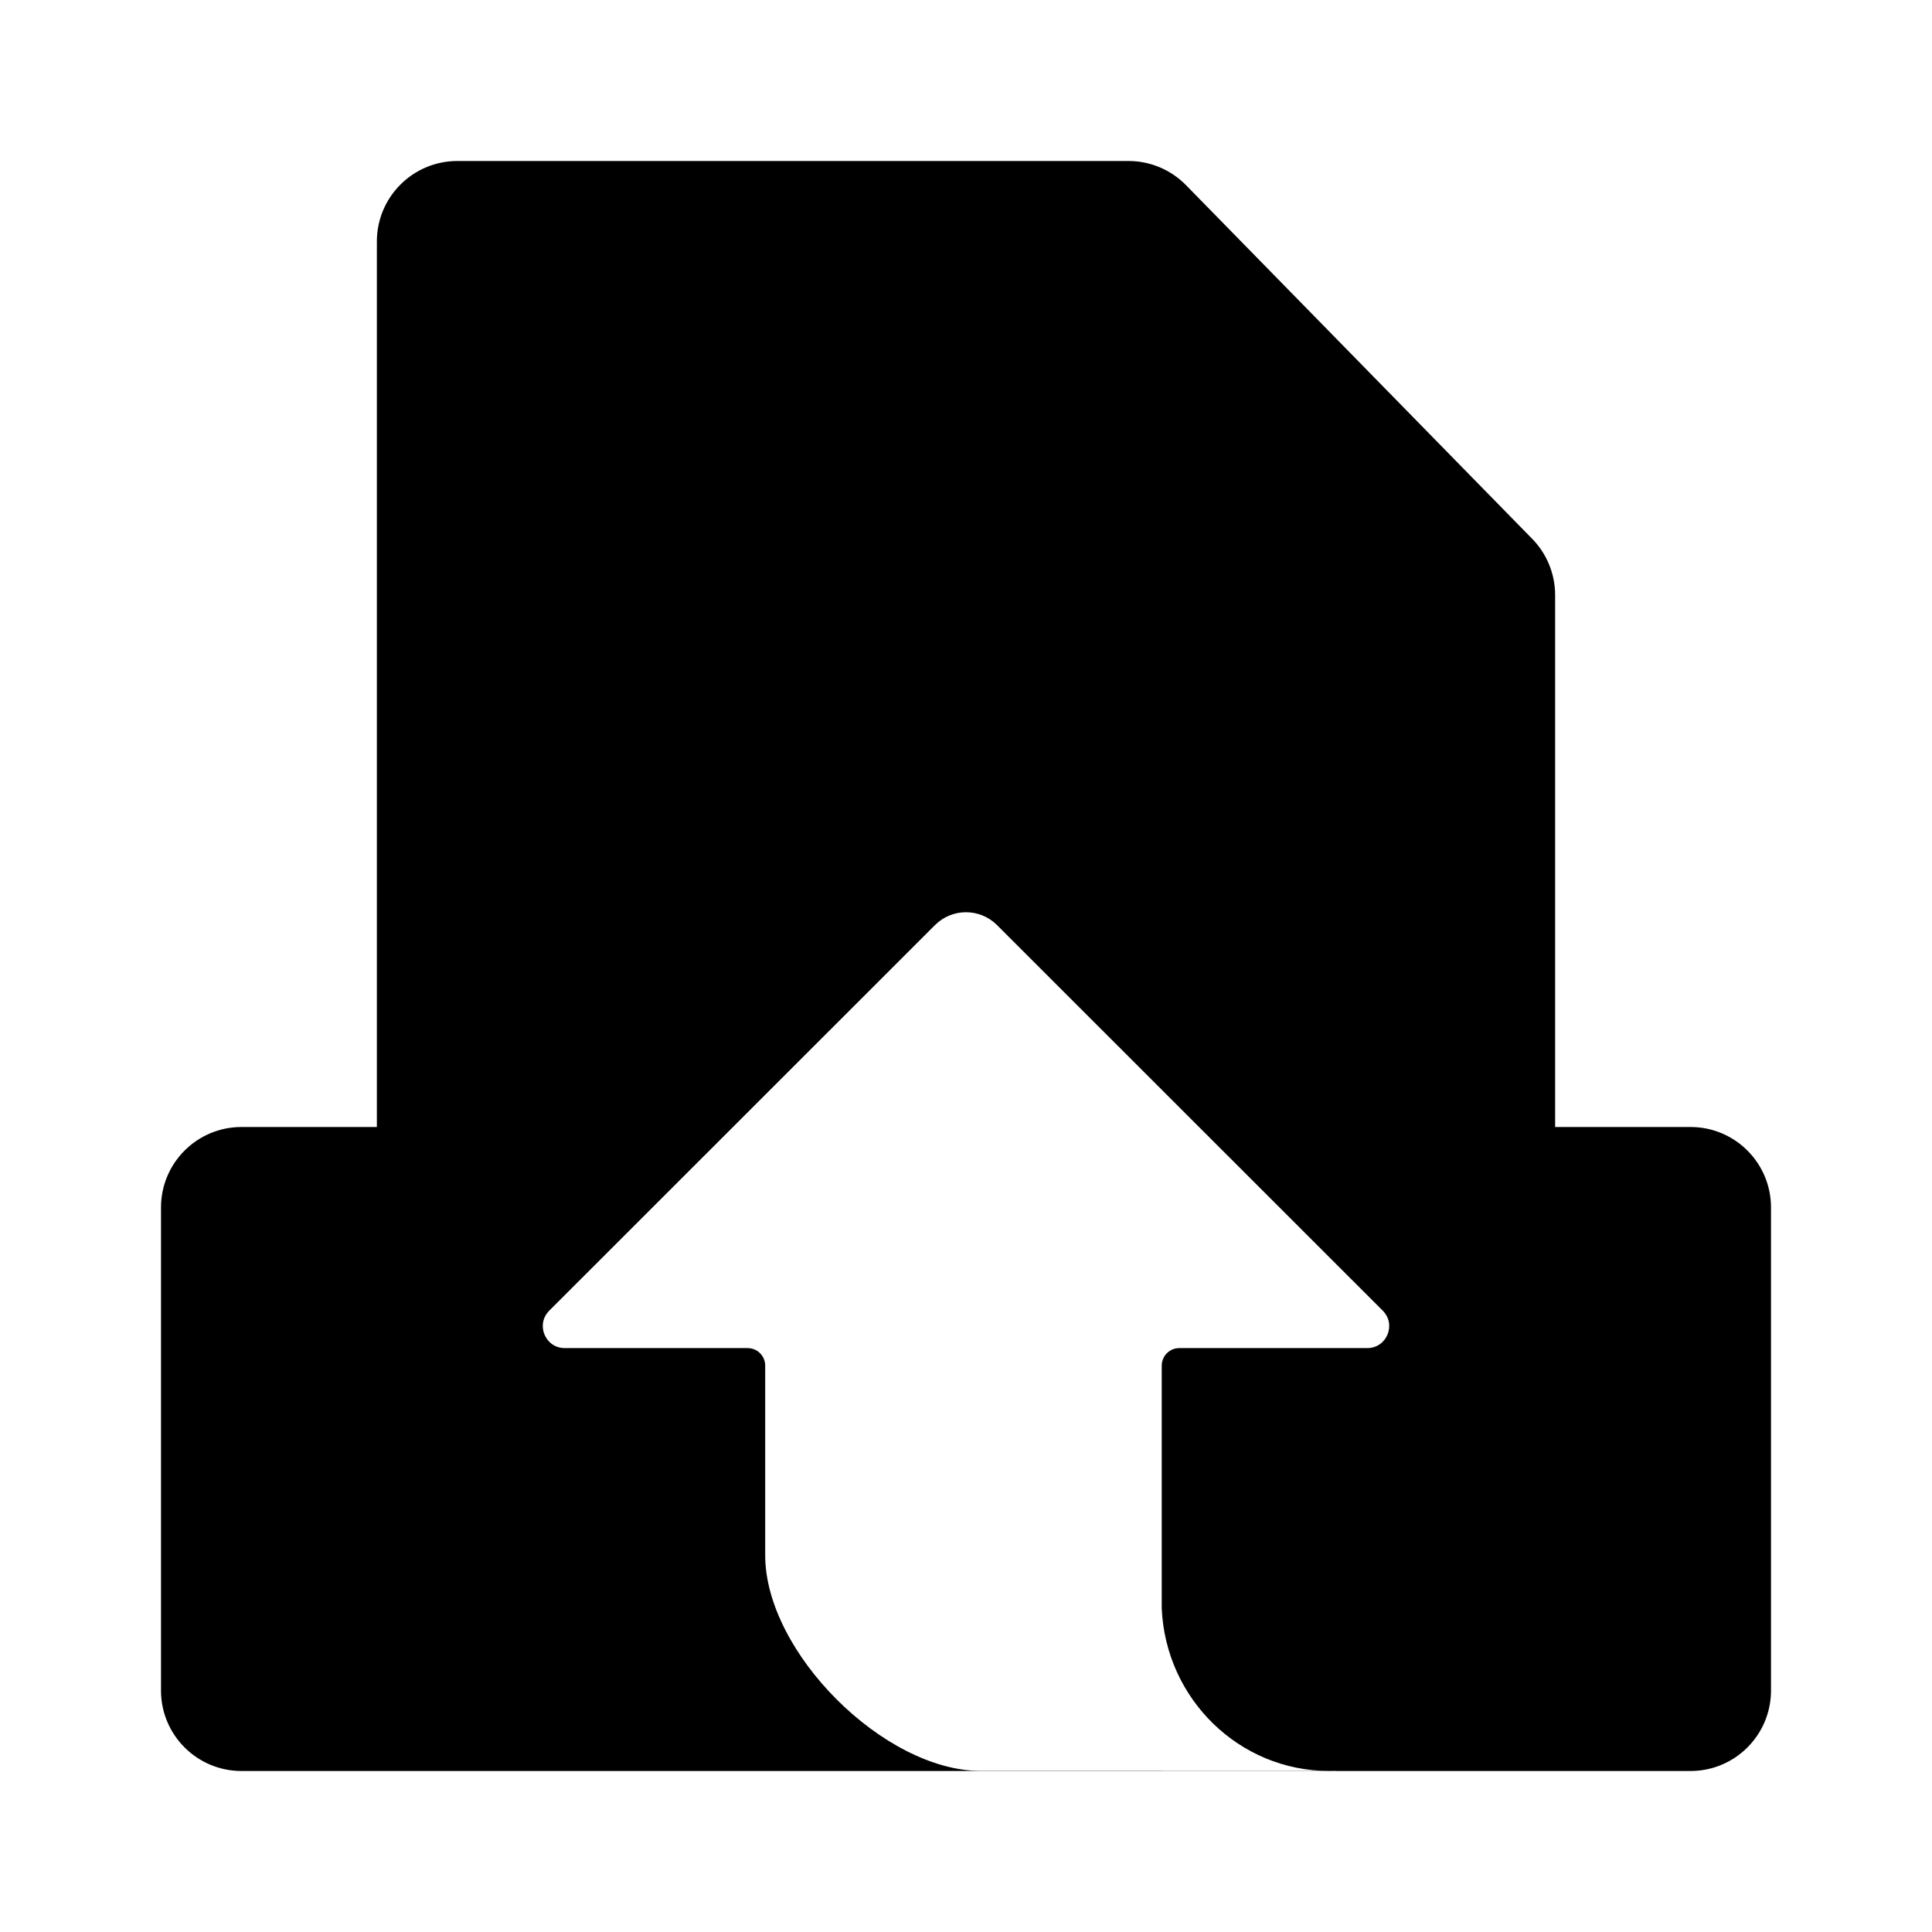 <svg width="48" height="48" viewBox="0 0 48 48" fill="none" xmlns="http://www.w3.org/2000/svg">
<g filter="url(#filter0_d_3_1569)">
<rect x="15.352" y="11.234" width="9.6" height="4.8" rx="1" fill="white" style="fill:white;fill-opacity:1;"/>
</g>
<path d="M4 42V30C4 28.895 4.895 28 6 28H42C43.105 28 44 28.895 44 30V42C44 43.105 43.105 44 42 44H6C4.895 44 4 43.105 4 42Z" fill="#97BCFF" style="fill:#97BCFF;fill:color(display-p3 0.592 0.737 1);fill-opacity:1;"/>
<path d="M38.637 36V14.785C38.637 14.262 38.432 13.759 38.066 13.386L29.467 4.601C29.091 4.217 28.576 4 28.038 4H11.363C10.259 4 9.363 4.895 9.363 6V36C9.363 37.105 10.259 38 11.363 38H36.637C37.741 38 38.637 37.105 38.637 36Z" fill="url(#paint0_linear_3_1569)" style=""/>
<path d="M34.354 32.563C34.697 32.907 34.454 33.493 33.969 33.493H29.299C29.058 33.493 28.863 33.688 28.863 33.929L28.863 39.962C28.962 42.209 30.787 43.999 33.023 43.999C33.075 43.999 33.127 43.998 33.178 43.996V44H28.855V43.998H24.368C21.961 43.998 19.011 41.048 19.011 38.641L19.011 33.929C19.011 33.688 18.816 33.493 18.575 33.493H14.031C13.546 33.493 13.303 32.907 13.646 32.563L23.23 22.983C23.655 22.558 24.345 22.558 24.77 22.983L34.354 32.563Z" fill="white" style="fill:white;fill-opacity:1;"/>
<defs>
<filter id="filter0_d_3_1569" x="7.352" y="5.234" width="25.6" height="20.8" filterUnits="userSpaceOnUse" color-interpolation-filters="sRGB">
<feFlood flood-opacity="0" result="BackgroundImageFix"/>
<feColorMatrix in="SourceAlpha" type="matrix" values="0 0 0 0 0 0 0 0 0 0 0 0 0 0 0 0 0 0 127 0" result="hardAlpha"/>
<feOffset dy="2"/>
<feGaussianBlur stdDeviation="4"/>
<feComposite in2="hardAlpha" operator="out"/>
<feColorMatrix type="matrix" values="0 0 0 0 0 0 0 0 0 0 0 0 0 0 0 0 0 0 0.15 0"/>
<feBlend mode="normal" in2="BackgroundImageFix" result="effect1_dropShadow_3_1569"/>
<feBlend mode="normal" in="SourceGraphic" in2="effect1_dropShadow_3_1569" result="shape"/>
</filter>
<linearGradient id="paint0_linear_3_1569" x1="24" y1="5.214" x2="24" y2="38" gradientUnits="userSpaceOnUse">
<stop stop-color="#528CFF" style="stop-color:#528CFF;stop-color:color(display-p3 0.321 0.547 1);stop-opacity:1;"/>
<stop offset="1" stop-color="#1664FF" style="stop-color:#1664FF;stop-color:color(display-p3 0.086 0.392 1);stop-opacity:1;"/>
</linearGradient>
</defs>
</svg>
